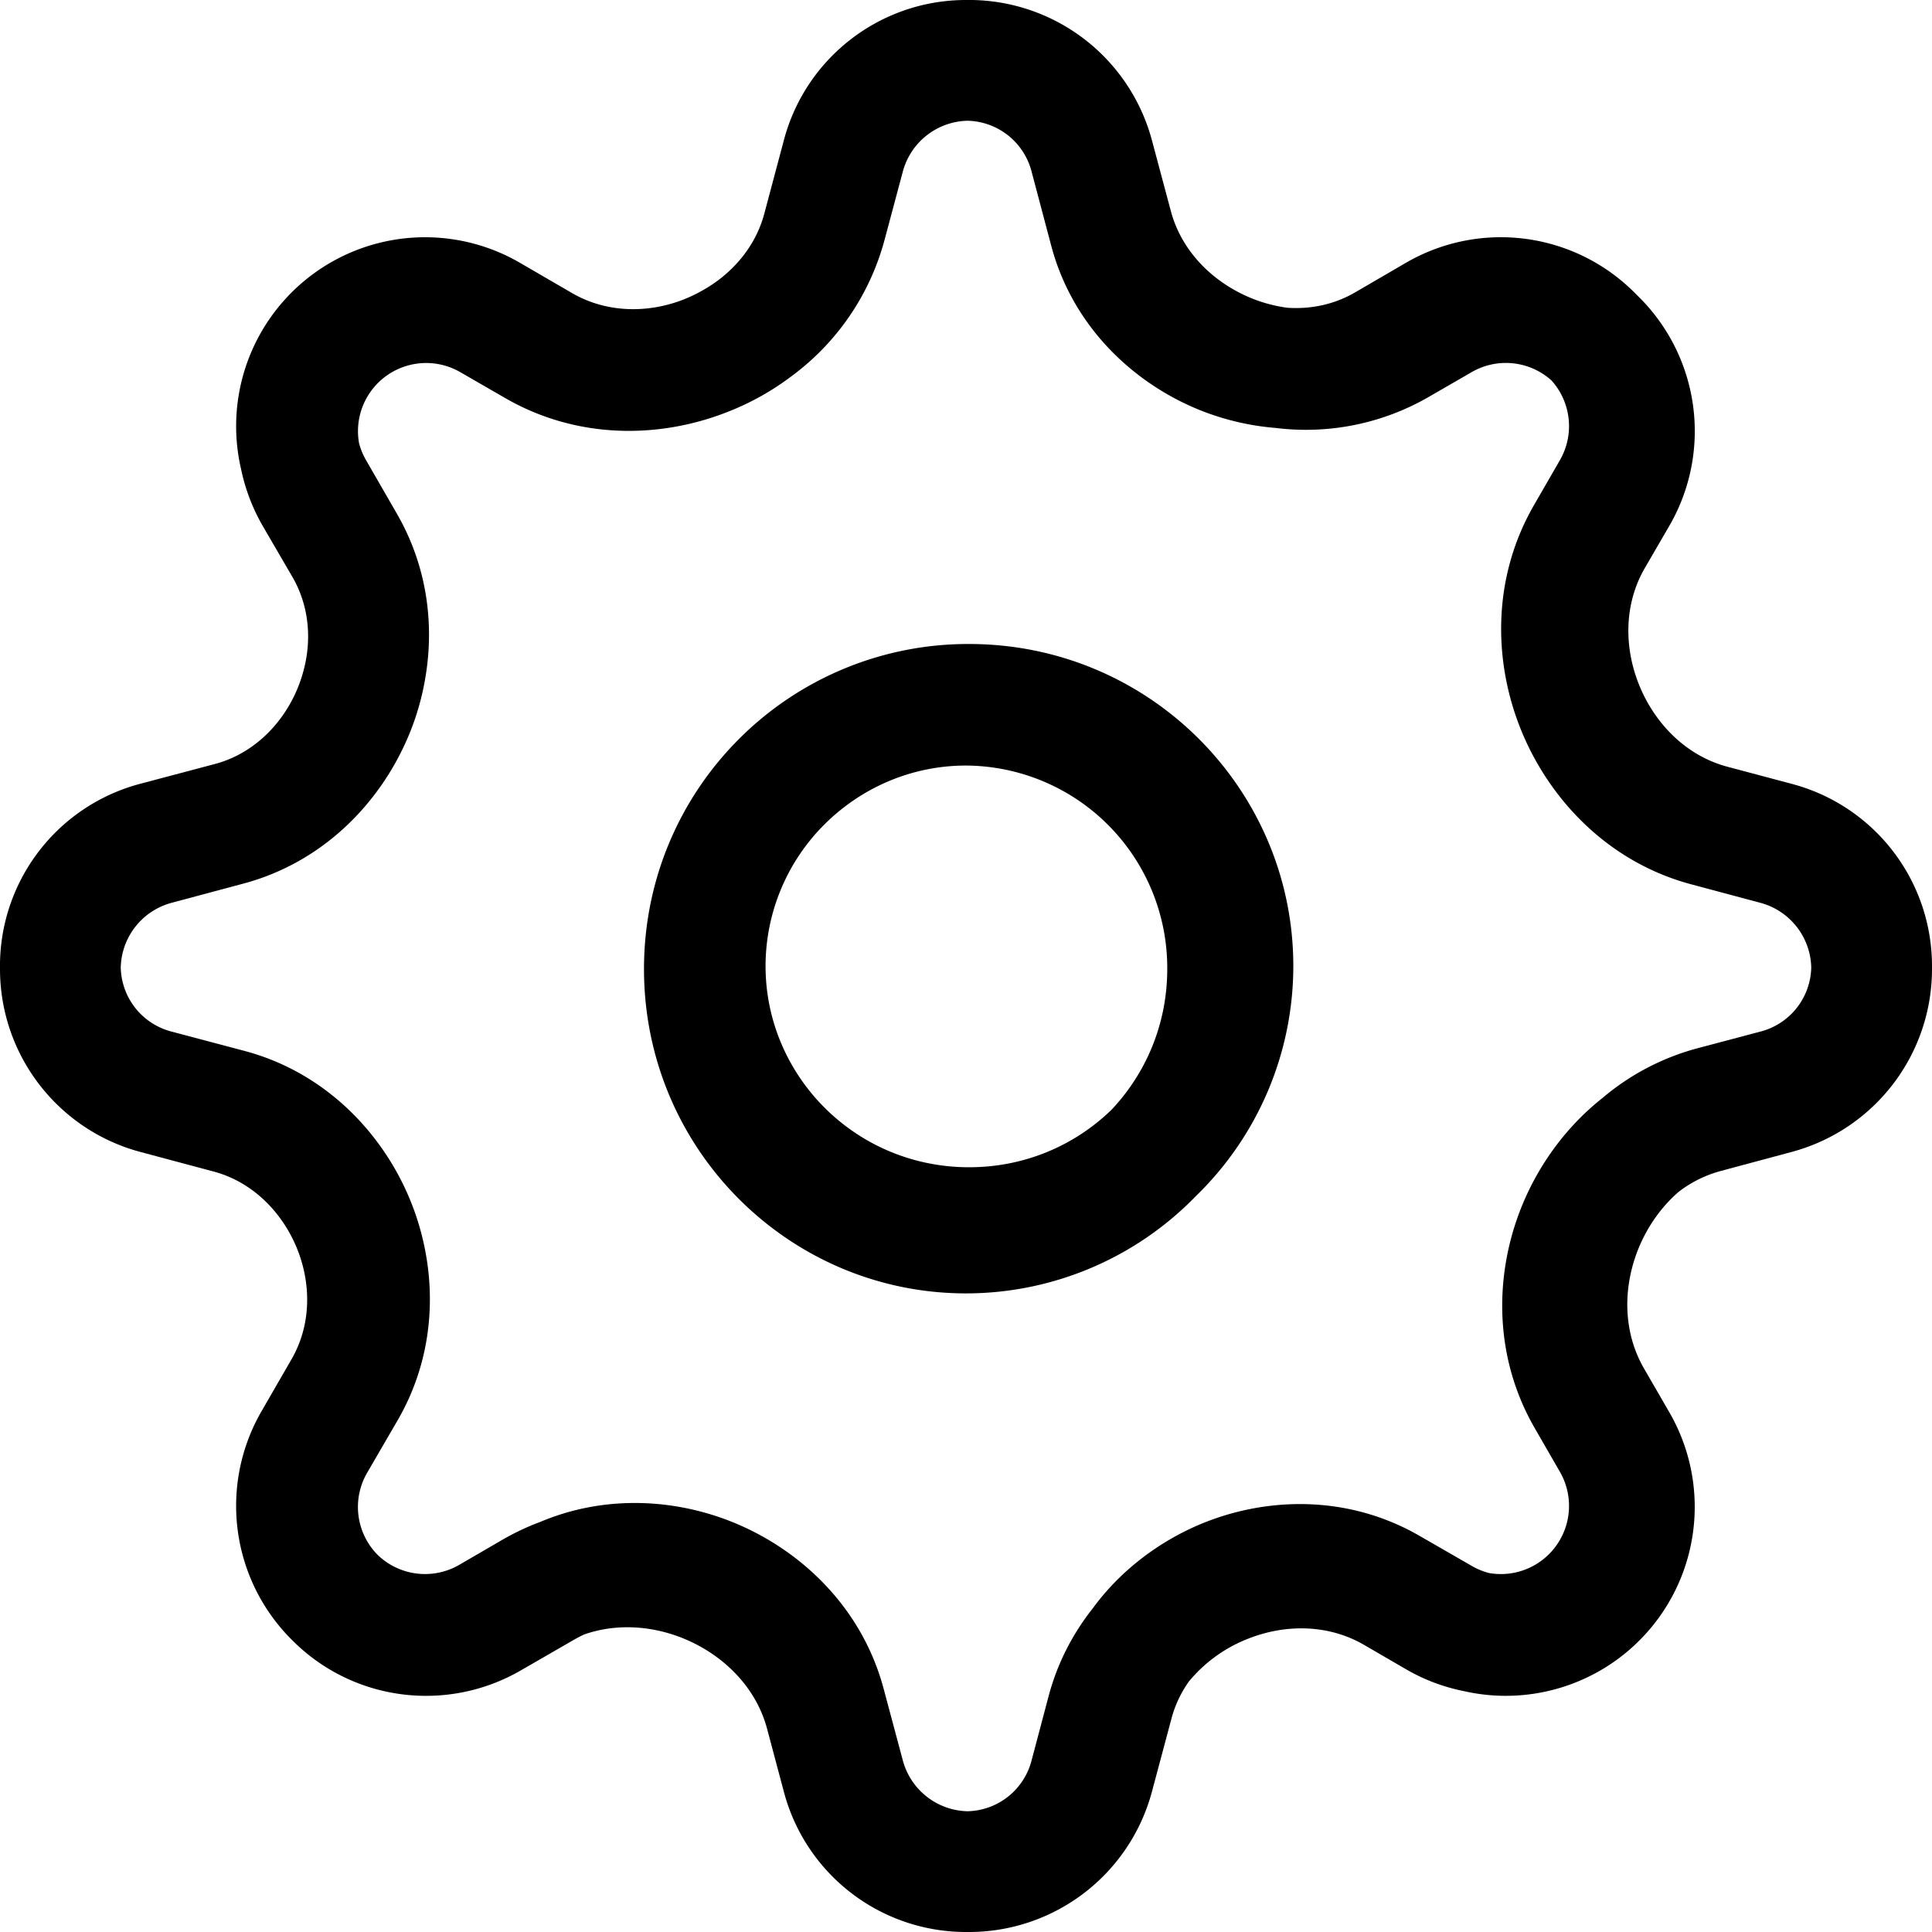 <svg width="24" height="24" viewBox="0 0 24 24" fill="none" xmlns="http://www.w3.org/2000/svg">
    <path fill-rule="evenodd" clip-rule="evenodd" d="M14.857 14.857A3.982 3.982 0 0 1 12 16.067c-2.19 0-4-1.786-4-4.03 0-1.122.453-2.13 1.18-2.857A4.022 4.022 0 0 1 12.038 8c2.243 0 4.028 1.81 4.028 4a3.982 3.982 0 0 1-1.209 2.857zm-1.06-1.06c.433-.453.703-1.07.703-1.76A2.514 2.514 0 0 0 12 9.51c-.68 0-1.304.278-1.759.732A2.486 2.486 0 0 0 9.51 12c0 1.361 1.113 2.5 2.529 2.5.689 0 1.306-.27 1.758-.704z" fill="currentColor"/>
    <path fill-rule="evenodd" clip-rule="evenodd" d="M20.333 3.664a2.347 2.347 0 0 0-2.867-.4l-.634.369c-.258.15-.55.21-.84.19a1.823 1.823 0 0 1-.462-.125c-.471-.197-.853-.581-.985-1.075l-.235-.879A2.352 2.352 0 0 0 12 0c-1.061 0-1.99.714-2.262 1.74l-.243.912c-.089.336-.296.62-.57.827a1.906 1.906 0 0 1-.442.245c-.45.173-.957.16-1.376-.083l-.649-.377a2.347 2.347 0 0 0-3.464 2.56c.05.244.14.484.27.71l.369.634c.177.305.229.658.173 1a1.794 1.794 0 0 1-.15.474c-.197.408-.546.731-.984.848l-.932.247a2.34 2.34 0 0 0-1.74 2.3c0 1.066.716 1.998 1.744 2.273l.913.244c.472.127.84.492 1.028.944.186.451.181.963-.063 1.386l-.375.65a2.347 2.347 0 0 0 .388 2.846l.002.002c.75.749 1.91.9 2.83.37l.664-.383c.042-.024.084-.046.128-.066.403-.14.851-.11 1.254.06.486.206.88.603 1.016 1.112l.209.785A2.34 2.34 0 0 0 12 24h.038a2.352 2.352 0 0 0 2.272-1.744l.244-.913c.044-.165.118-.318.215-.455a1.8 1.8 0 0 1 .7-.517c.48-.201 1.027-.199 1.477.063l.52.302c.227.132.47.222.716.271a2.347 2.347 0 0 0 2.554-3.465l-.31-.536c-.27-.463-.27-1.025-.063-1.519.111-.262.278-.498.489-.681a1.5 1.5 0 0 1 .525-.26l.879-.236A2.352 2.352 0 0 0 24 12.038V12a2.34 2.34 0 0 0-1.74-2.262l-.804-.214c-.498-.133-.886-.518-1.085-.993-.201-.48-.199-1.027.063-1.477l.302-.52a2.347 2.347 0 0 0-.403-2.87zm-1.06 1.062a.847.847 0 0 0-.99-.104l-.544.314a3.05 3.05 0 0 1-1.893.38 3.224 3.224 0 0 1-.976-.236c-.808-.337-1.546-1.033-1.81-2.023l-.247-.932a.841.841 0 0 0-.794-.625.852.852 0 0 0-.804.632l-.23.86a3.103 3.103 0 0 1-1.156 1.684 3.306 3.306 0 0 1-.801.445c-.836.327-1.856.341-2.752-.176l-.56-.323a.847.847 0 0 0-1.256.882.846.846 0 0 0 .087.212l.383.665c.376.651.466 1.37.355 2.031a3.233 3.233 0 0 1-.276.876c-.363.76-1.041 1.435-1.984 1.688l-.893.239a.852.852 0 0 0-.632.804.841.841 0 0 0 .625.794l.913.242c1.002.267 1.706 1.014 2.048 1.83.348.831.375 1.861-.148 2.761l-.377.649a.846.846 0 0 0 .13 1.02.847.847 0 0 0 1.014.124l.535-.311c.153-.088.309-.162.466-.22.815-.346 1.699-.29 2.43.015.82.342 1.57 1.047 1.84 2.052l.239.893a.852.852 0 0 0 .804.632.841.841 0 0 0 .794-.625l.213-.804c.11-.415.302-.779.546-1.088.354-.485.84-.841 1.352-1.054.818-.338 1.827-.36 2.71.15l.65.374a.85.85 0 0 0 .214.088.847.847 0 0 0 .88-1.257l-.314-.545c-.525-.91-.497-1.95-.146-2.788.205-.49.538-.955.987-1.31a3.04 3.04 0 0 1 1.185-.62l.785-.208a.841.841 0 0 0 .625-.794.852.852 0 0 0-.632-.804l-.86-.23c-1.027-.275-1.745-1.042-2.096-1.876-.358-.85-.391-1.907.143-2.833l.323-.56a.847.847 0 0 0-.105-.99z" fill="currentColor"/>
</svg>
